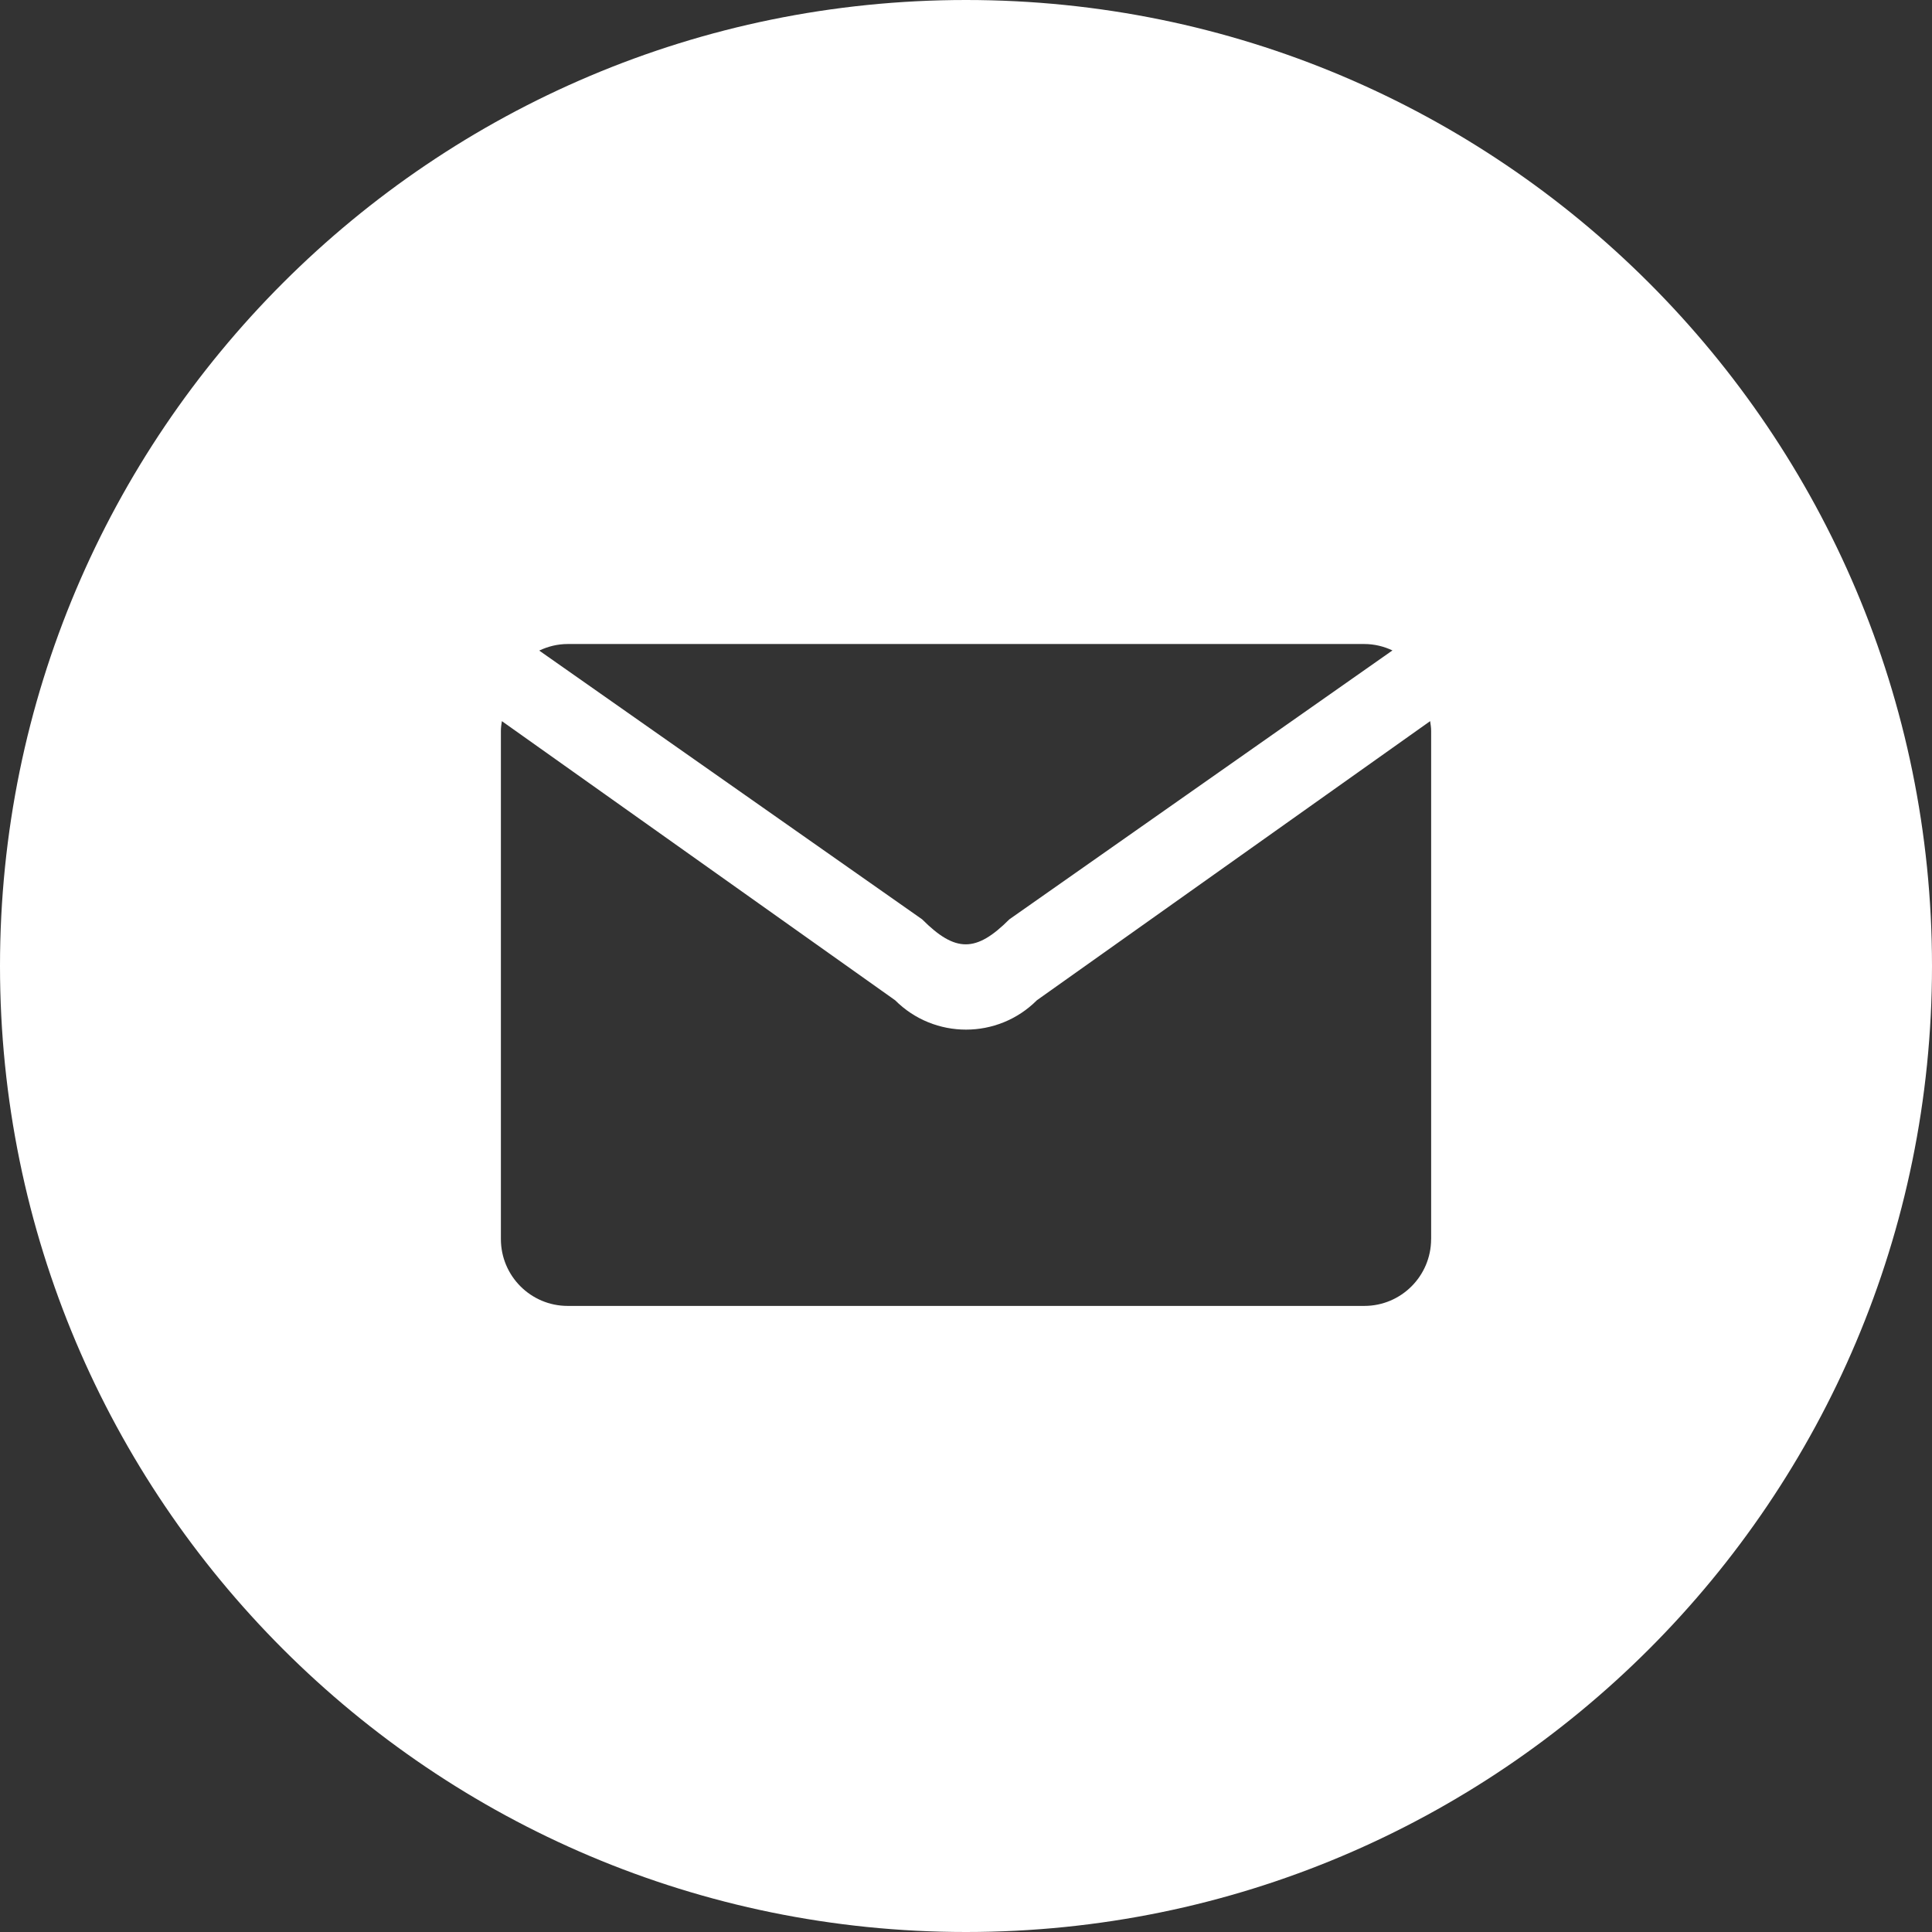 <svg width="100" height="100" viewBox="0 0 100 100" fill="none" xmlns="http://www.w3.org/2000/svg">
<rect x="0" y="0" width="100" height="100" fill="#333333" stroke="none"/>
<path d="M50 0C22.386 0 0 22.386 0 50C0 77.615 22.386 100 50 100C77.615 100 100 77.615 100 50C100 22.386 77.615 0 50 0ZM29.384 33.334H70.615C71.137 33.334 71.629 33.458 72.073 33.666L52.245 47.584C50.521 49.31 49.453 49.31 47.729 47.584L27.91 33.674C28.36 33.461 28.855 33.334 29.384 33.334ZM74.074 64.132C74.074 66.044 72.526 67.594 70.616 67.594H29.384C27.474 67.594 25.926 66.044 25.926 64.132V37.832C25.926 37.658 25.952 37.492 25.977 37.326L46.332 51.773C48.358 53.8 51.644 53.8 53.669 51.773L74.024 37.326C74.048 37.492 74.076 37.658 74.076 37.832V64.132H74.074Z" fill="white"/>
</svg>
